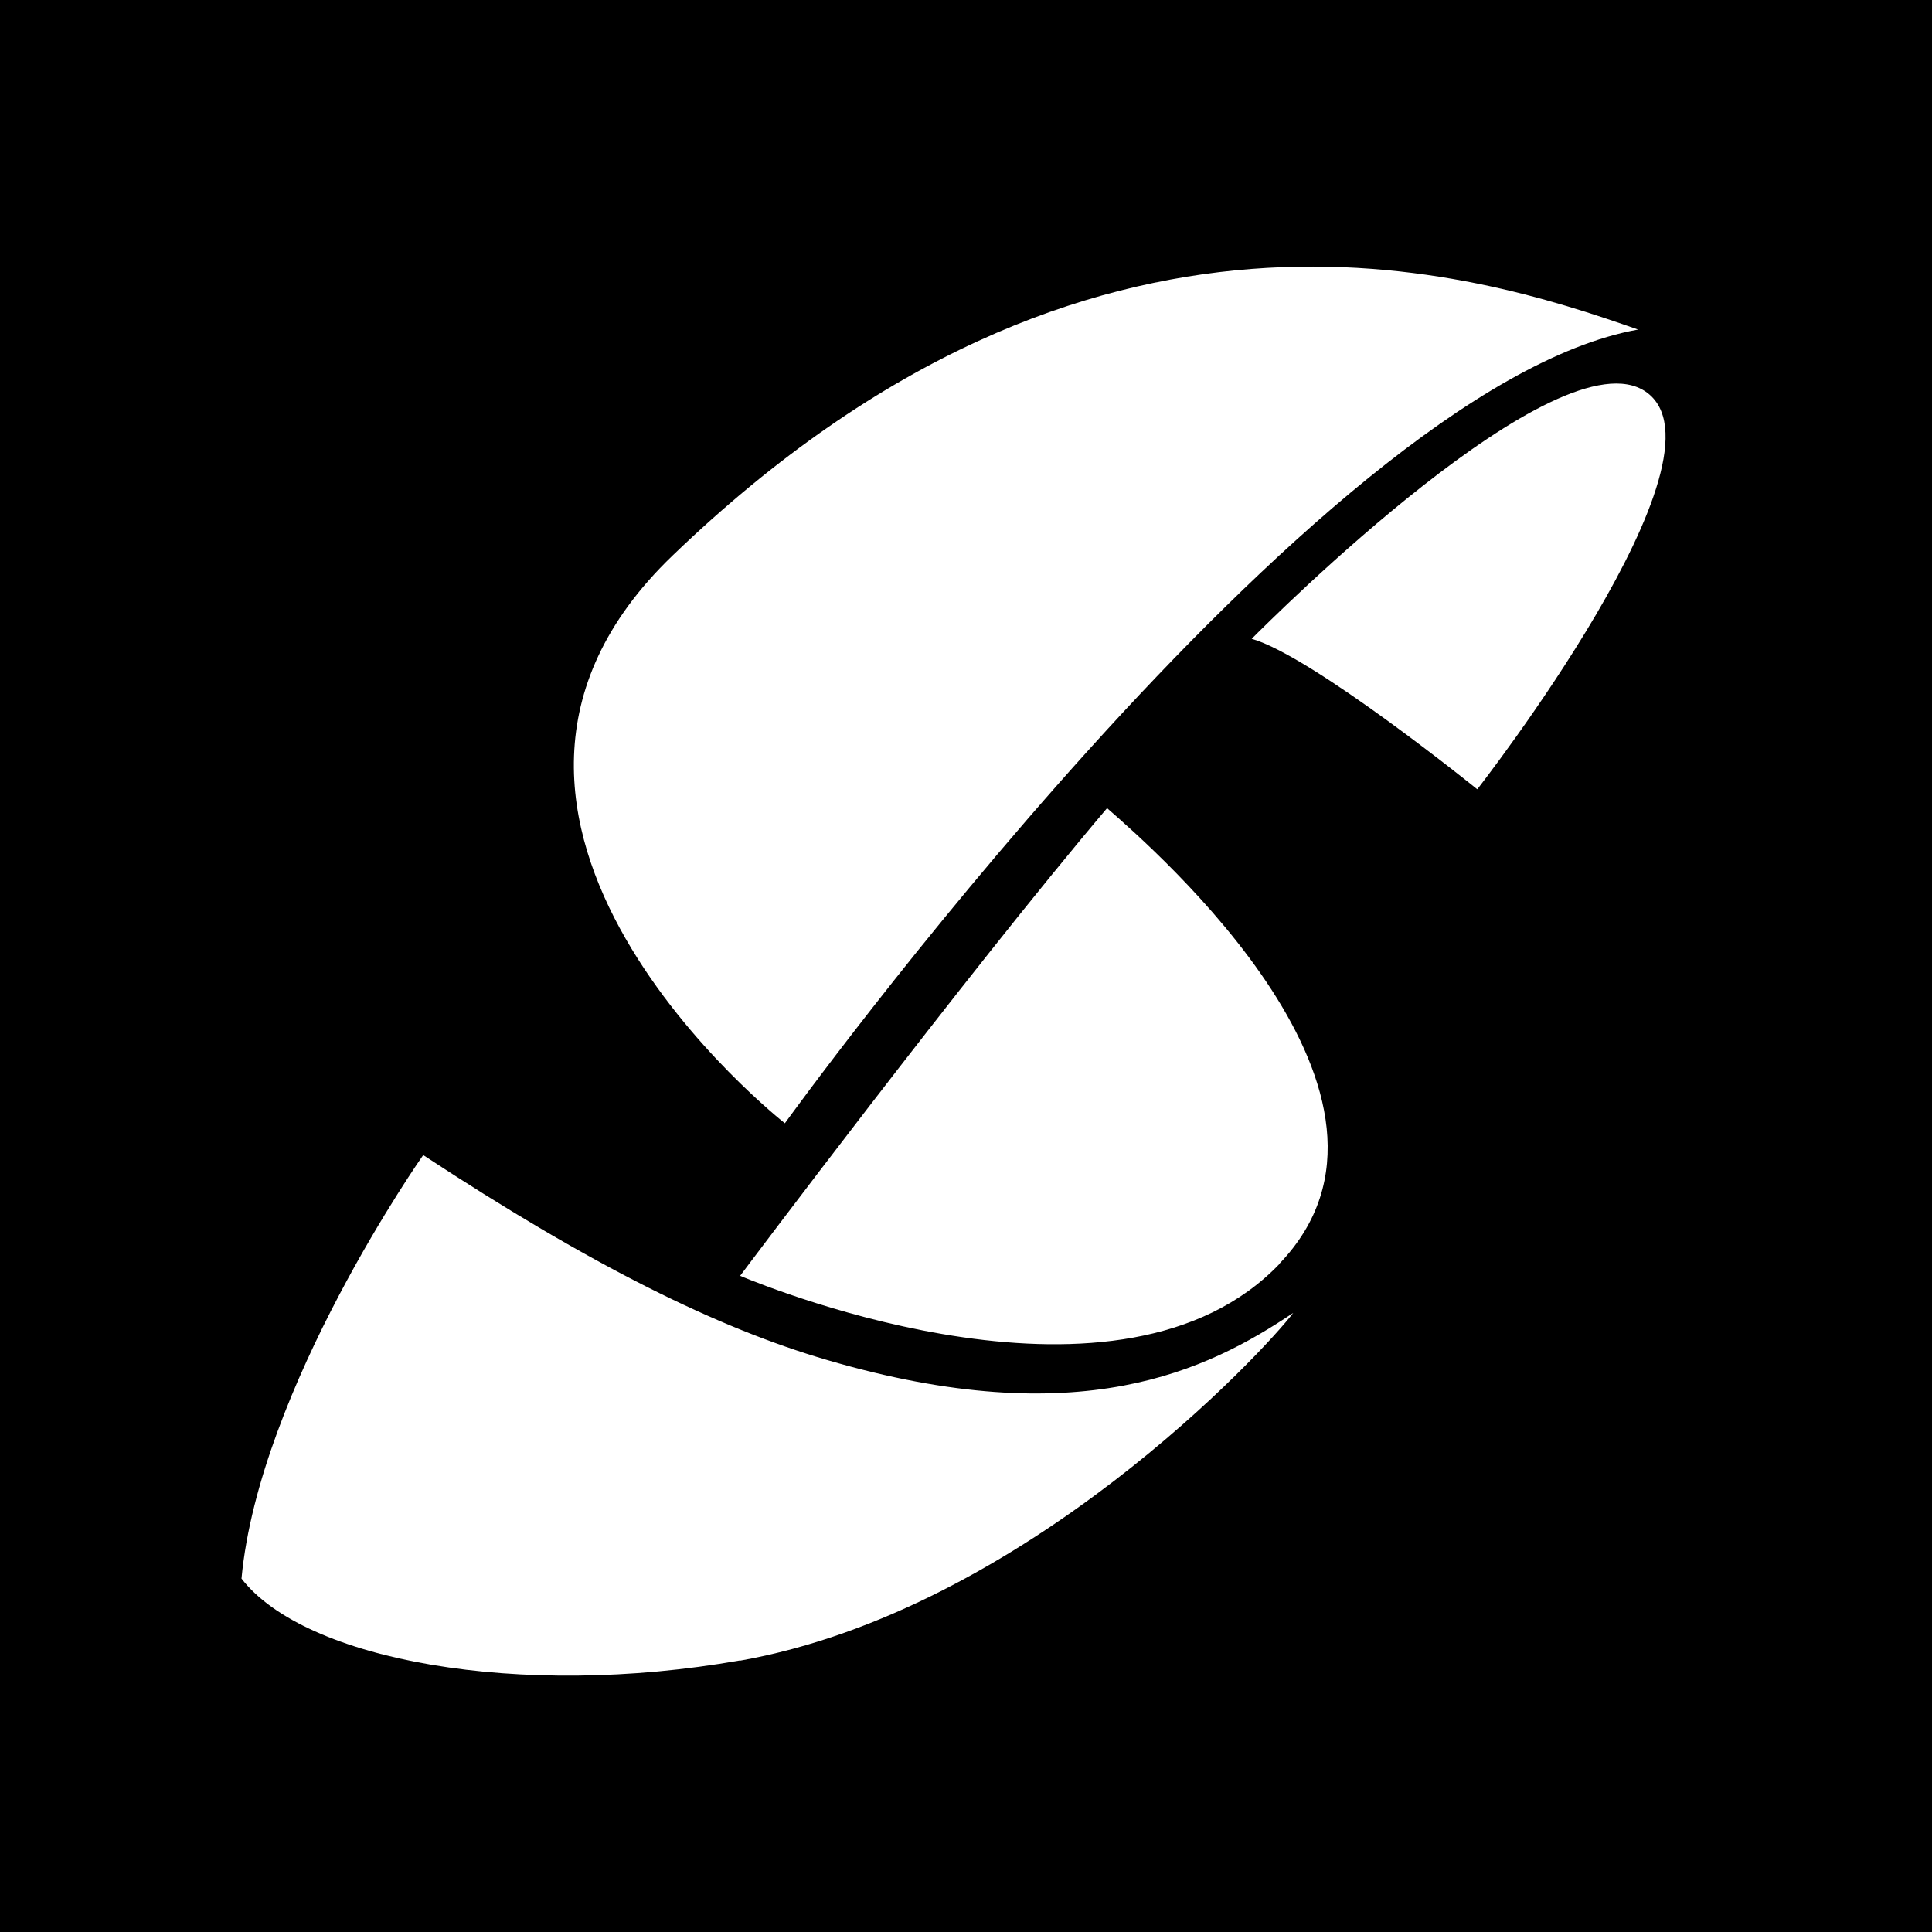 <?xml version="1.0" encoding="UTF-8"?>
<svg id="Layer_1" data-name="Layer 1" xmlns="http://www.w3.org/2000/svg" width="656" height="656" version="1.1" viewBox="0 0 656 656">
  <defs>
    <style>
      .cls-1 {
        fill: #000;
      }

      .cls-1, .cls-2 {
        stroke-width: 0px;
      }

      .cls-2 {
        fill: #fff;
      }
    </style>
  </defs>
  <rect class="cls-1" width="656" height="656"/>
  <path class="cls-2" d="M228.3,188.7c143-137.7,272.1-96.4,327.9-76.8-109.7,19.6-289.7,269.5-289.7,269.5,0,0-131.5-103-38.2-192.7M251.2,563.8c-74.8,13.2-147.7,0-169.2-27.8,6-64.7,61.7-143.8,61.7-143.8,57.5,37.8,100.2,58.8,137.2,69.6,85.7,25.1,129.1,3.5,158.2-16-9.3,12.4-91.1,101-188,118.1M434.6,429c-53.9,56.5-171.7,9-183.3,4.2,0,0,76.3-101.8,124.6-158.8,16.6,14.5,112.6,98.1,58.6,154.6M501.6,268s-55.9-45.2-76.6-51.1c6.5-6.5,104.1-104.2,133.8-83.9,31.4,21.6-57.2,135-57.2,135"/>
</svg>